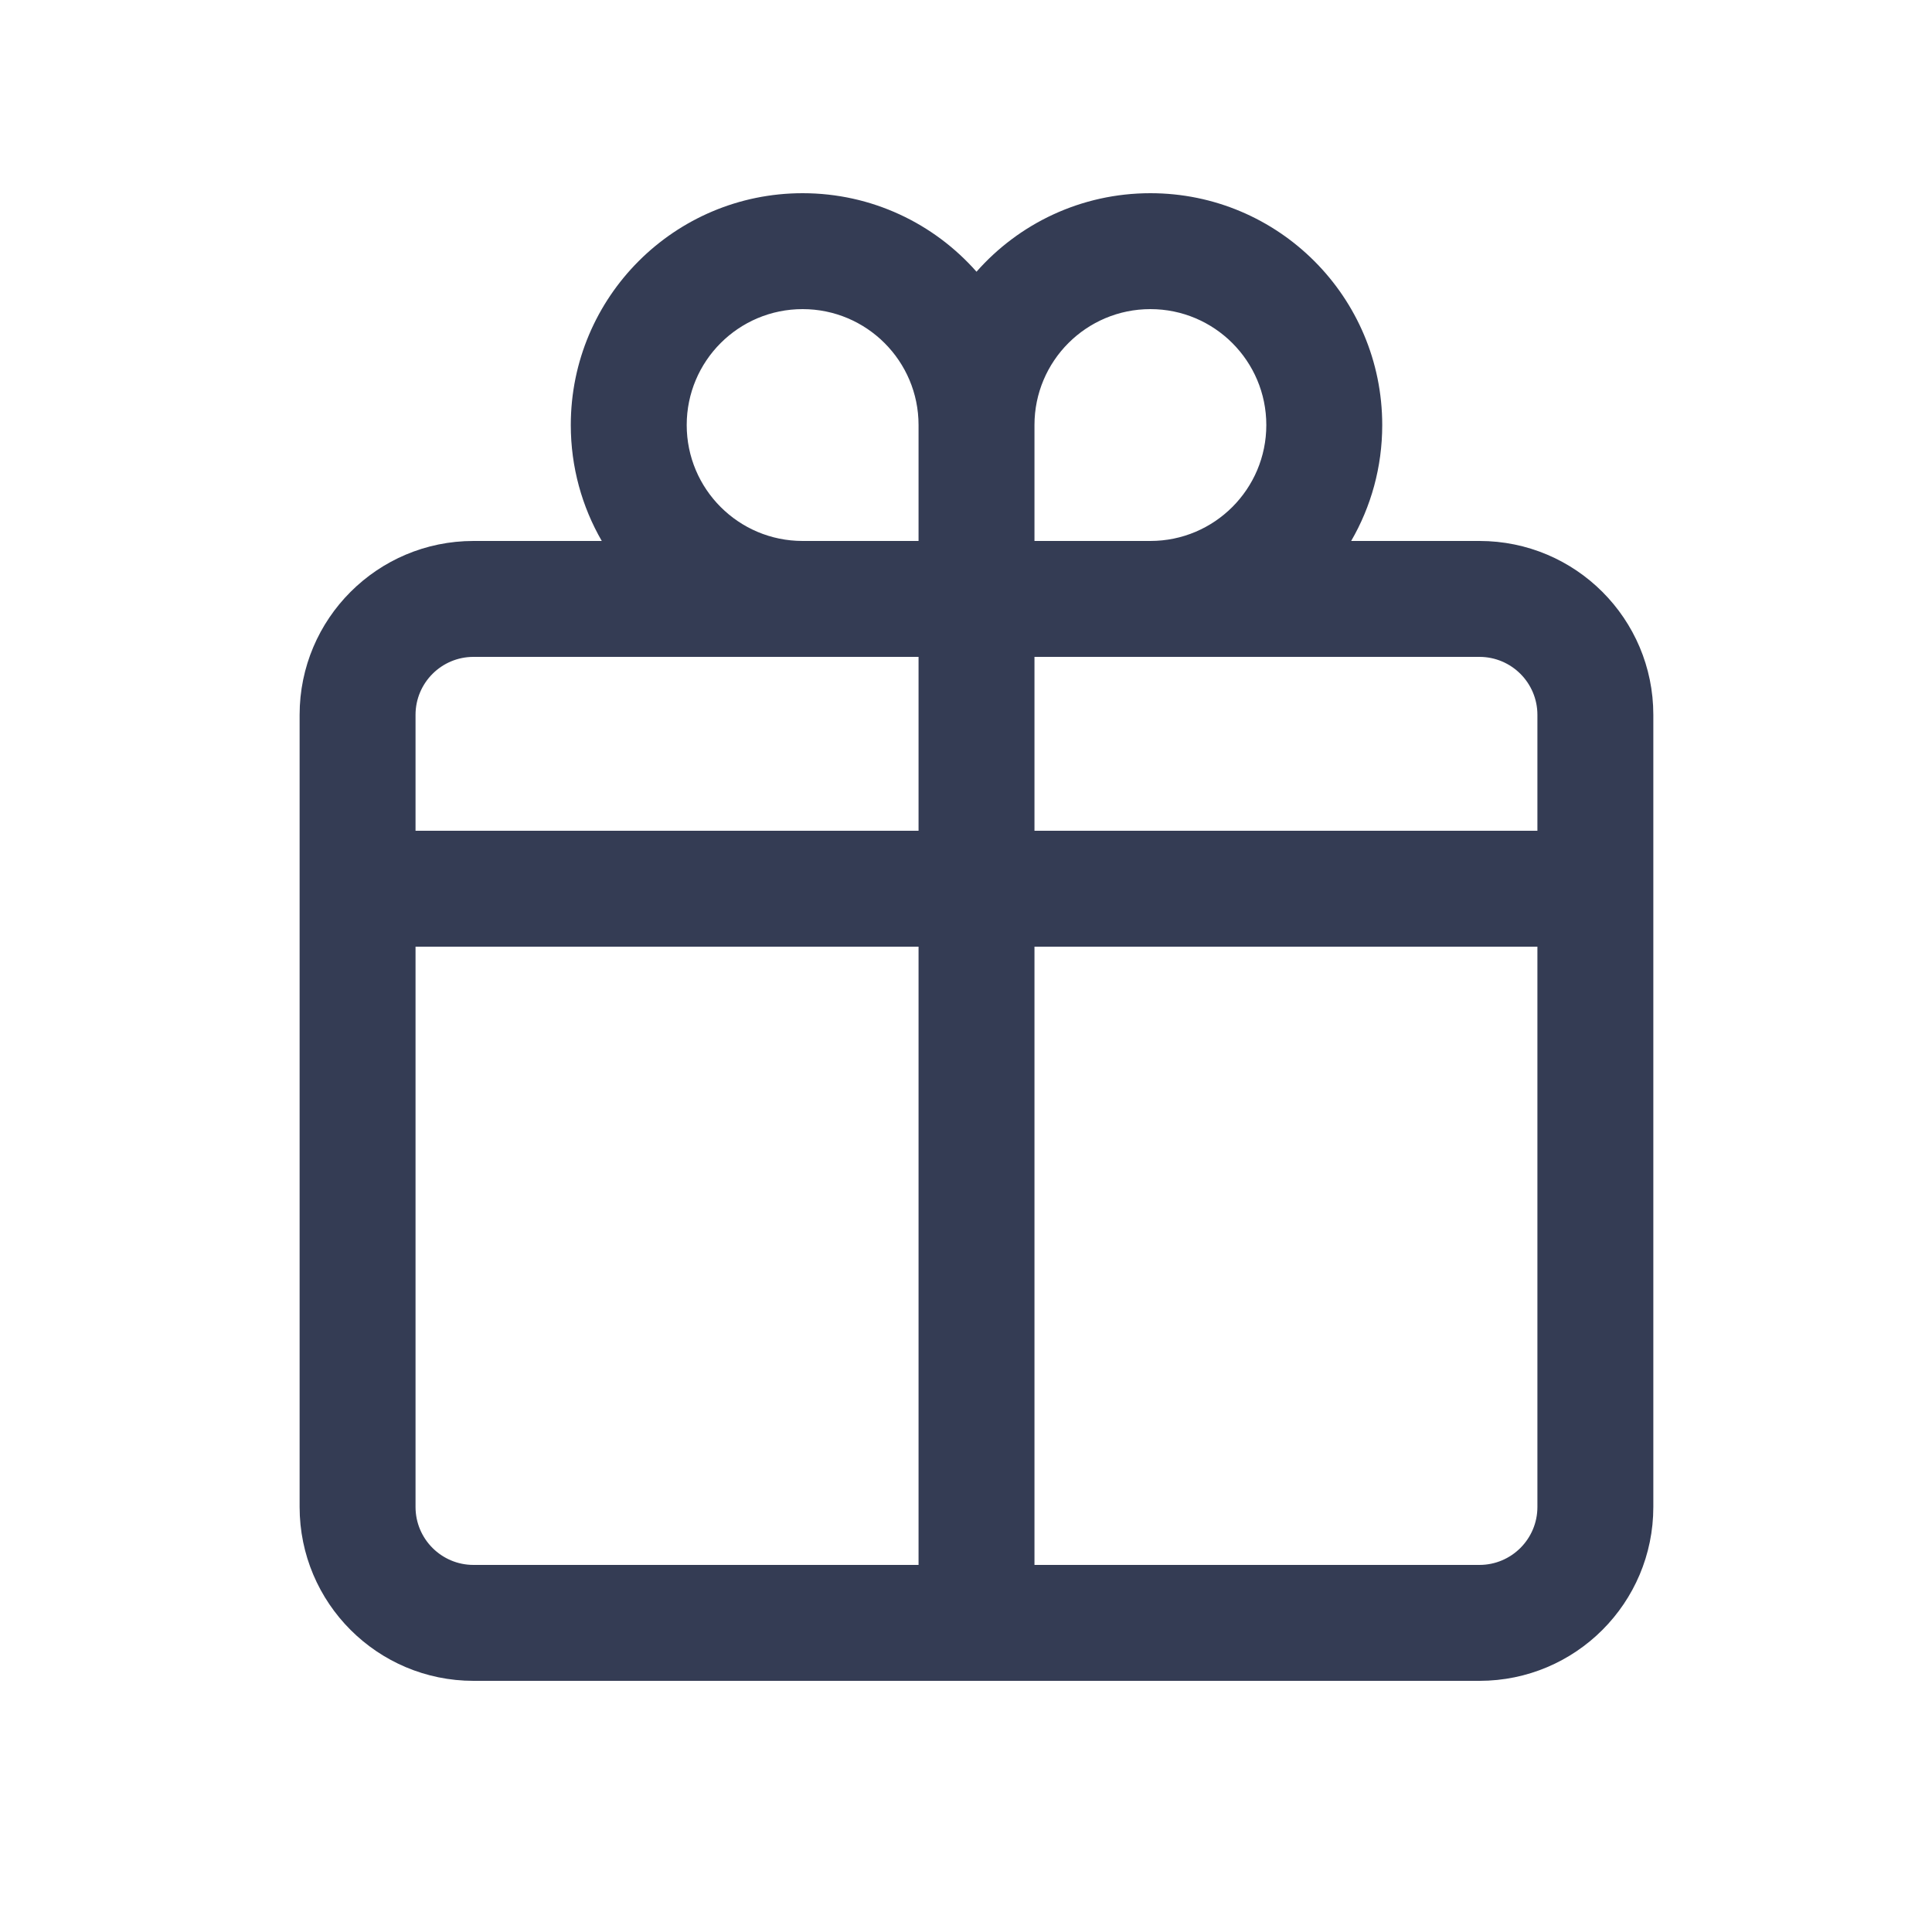 <svg width="36" height="36" viewBox="0 0 25 24" fill="none" xmlns="http://www.w3.org/2000/svg" transform="rotate(0 0 0)"><path fill-rule="evenodd" clip-rule="evenodd" d="M7.787 6.5H6.127C4.885 6.5 3.877 7.507 3.877 8.75V19C3.877 20.243 4.885 21.25 6.127 21.25H19.144C20.387 21.25 21.394 20.243 21.394 19V8.75C21.394 7.507 20.387 6.5 19.144 6.5H17.484C17.74 6.059 17.886 5.546 17.886 5C17.886 3.343 16.543 2 14.886 2C13.99 2 13.185 2.393 12.636 3.016C12.086 2.393 11.282 2 10.386 2C8.729 2 7.386 3.343 7.386 5C7.386 5.546 7.532 6.059 7.787 6.5ZM14.886 3.5C14.057 3.5 13.386 4.172 13.386 5V6.5H14.886C15.714 6.5 16.386 5.828 16.386 5C16.386 4.172 15.714 3.5 14.886 3.5ZM13.386 10.25V8H19.144C19.558 8 19.894 8.336 19.894 8.75V10.25H13.386ZM11.886 10.25V8H6.127C5.713 8 5.377 8.336 5.377 8.75V10.25H11.886ZM5.377 11.75H11.886V19.75H6.127C5.713 19.75 5.377 19.414 5.377 19V11.75ZM13.386 11.75H19.894V19C19.894 19.414 19.558 19.75 19.144 19.75H13.386V11.75ZM10.386 6.5H11.886V5C11.886 4.172 11.214 3.5 10.386 3.5C9.557 3.5 8.886 4.172 8.886 5C8.886 5.828 9.557 6.5 10.386 6.5Z" fill="#343C54"/></svg>